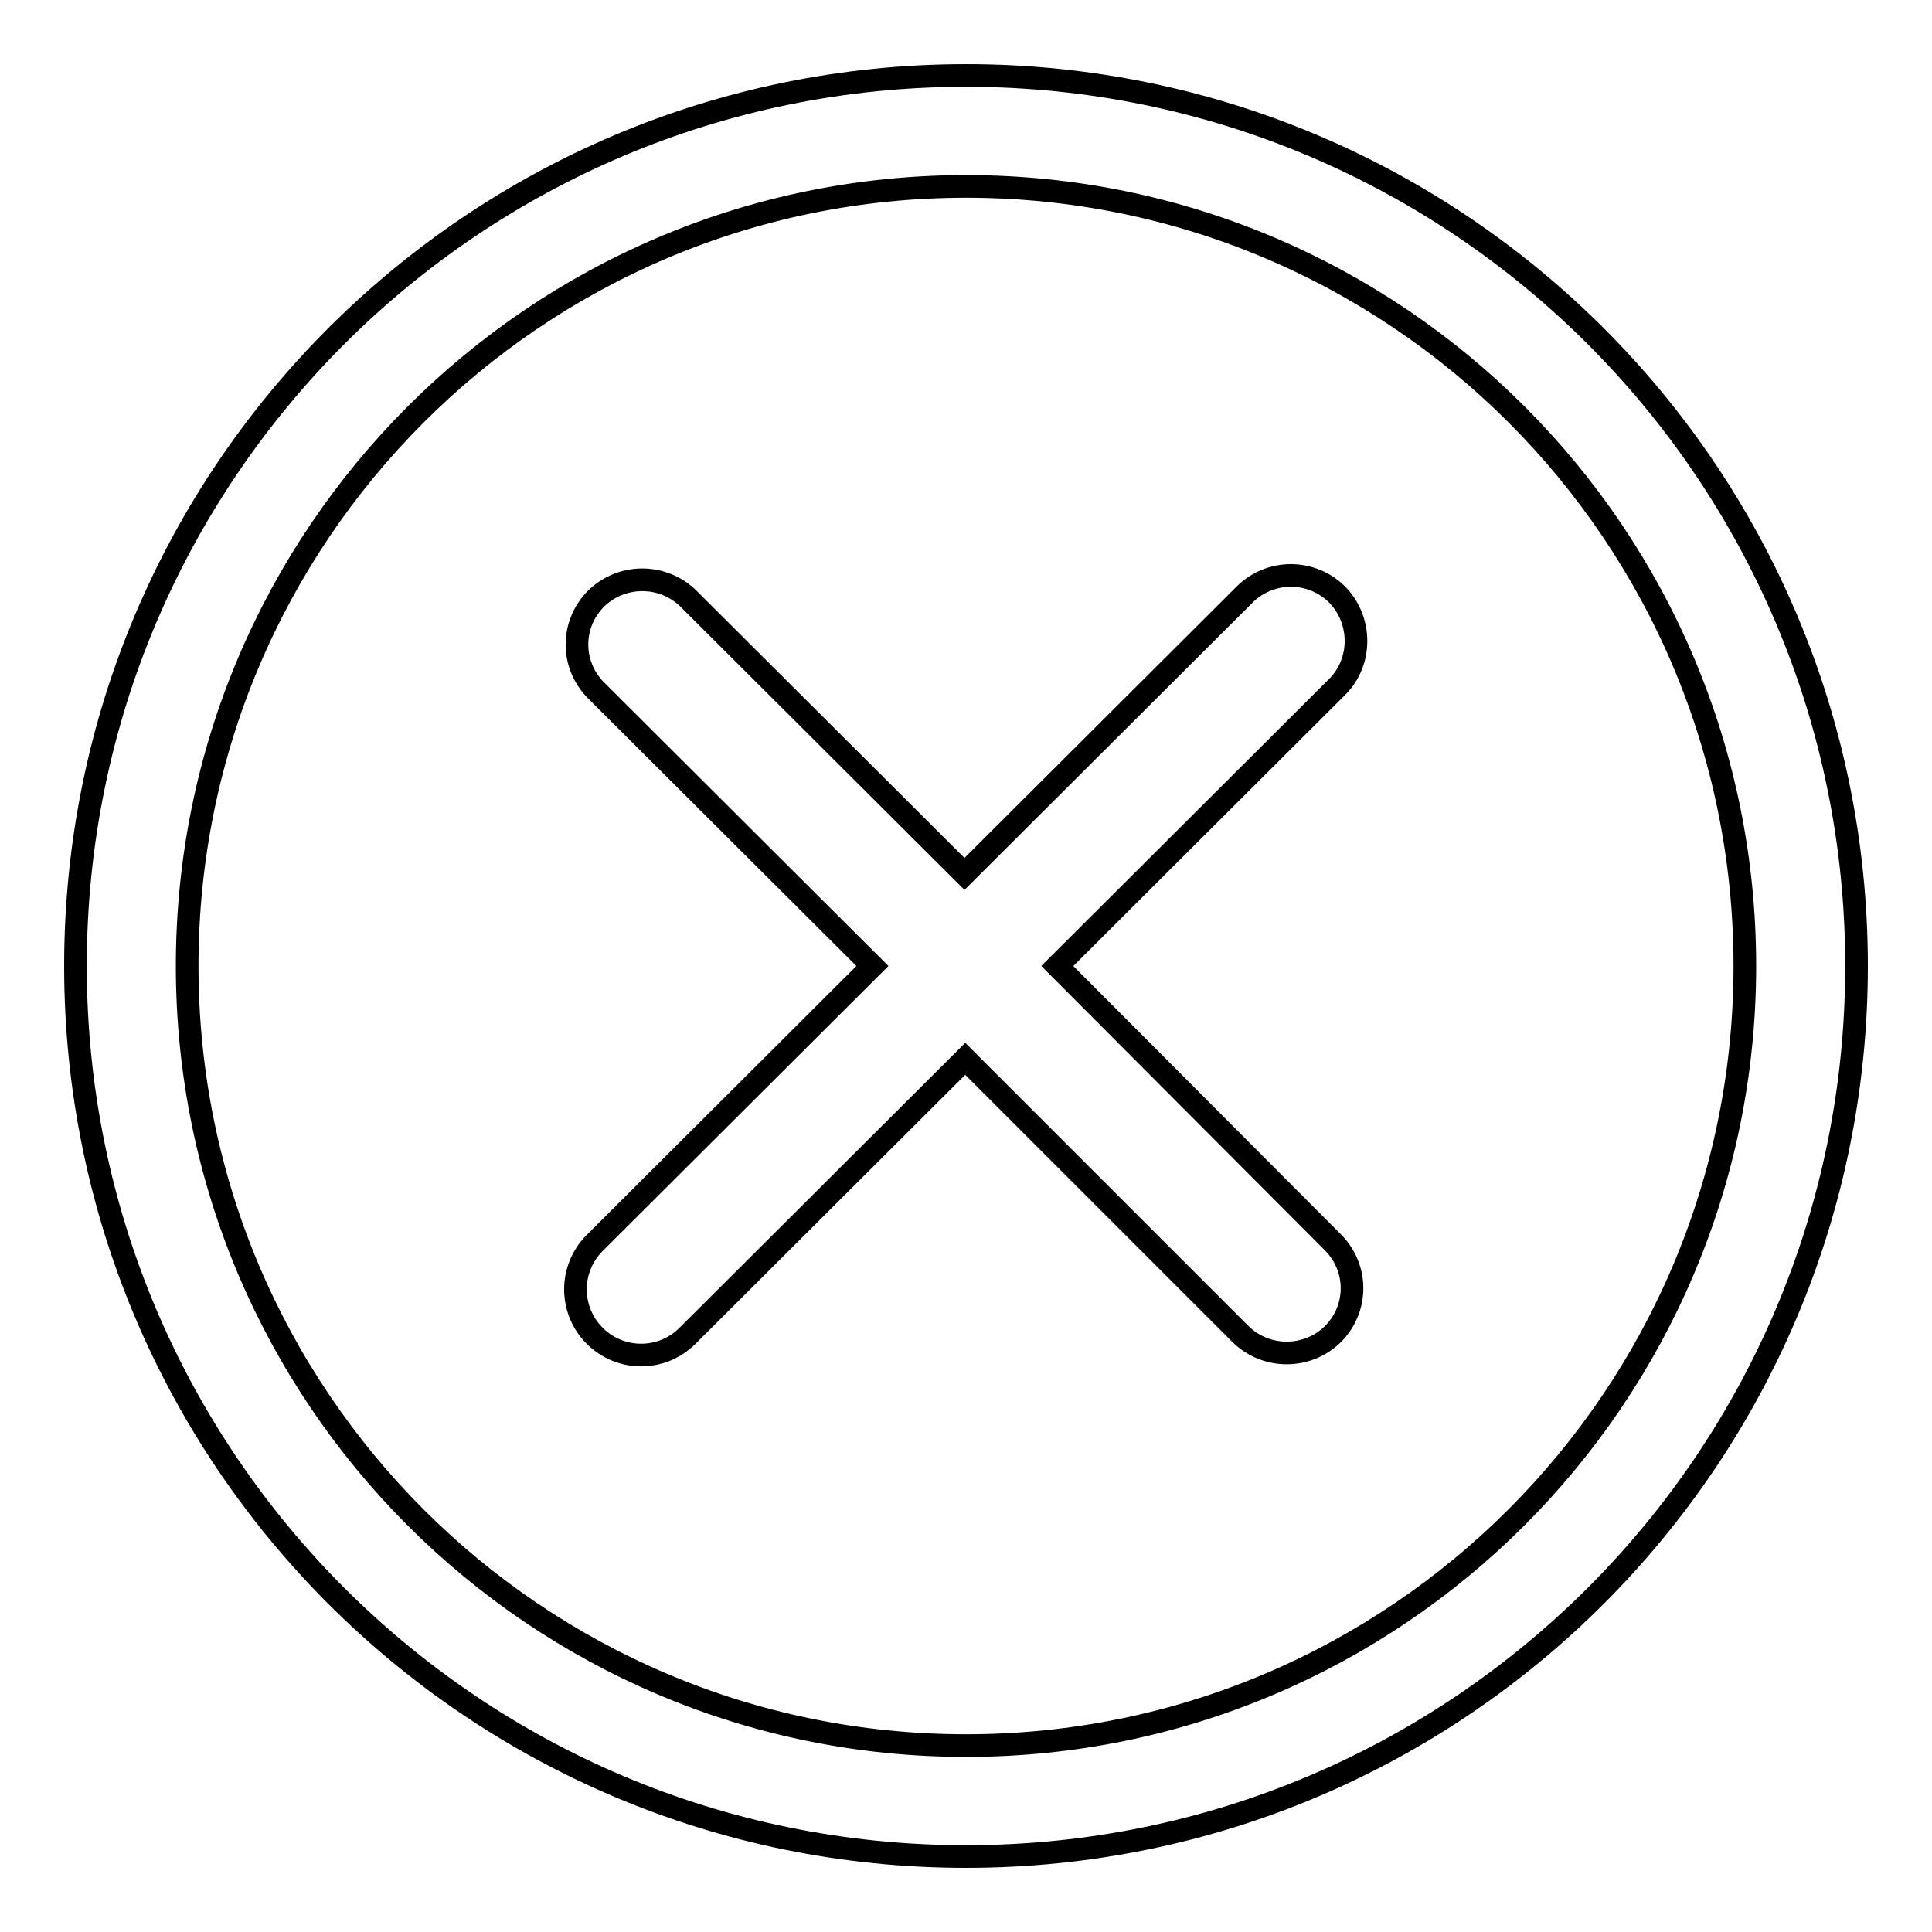 <?xml version="1.0" encoding="utf-8"?>
<!-- Svg Vector Icons : http://www.onlinewebfonts.com/icon -->
<!DOCTYPE svg PUBLIC "-//W3C//DTD SVG 1.1//EN" "http://www.w3.org/Graphics/SVG/1.1/DTD/svg11.dtd">
<svg version="1.1" xmlns="http://www.w3.org/2000/svg" xmlns:xlink="http://www.w3.org/1999/xlink" x="0px" y="0px" viewBox="0 0 256 256" enable-background="new 0 0 256 256" xml:space="preserve">
<g><g><path stroke-width="3" fill-opacity="0" stroke="#000000"  d="M128,10C62.8,10,10,62.8,10,128c0,65.2,52.8,118,118,118c65.2,0,118-52.8,118-118C246,62.8,193.2,10,128,10z M128,231.3C71,231.3,24.8,185,24.8,128C24.8,71,71,24.7,128,24.7c57,0,103.2,46.2,103.2,103.3C231.2,185,185,231.3,128,231.3z M177.2,78.8c-3.4-3.4-8.9-3.4-12.3,0l-37.1,37L91.2,79.3c-3.4-3.3-8.8-3.3-12.2,0c-3.4,3.4-3.4,8.8,0,12.2l36.6,36.5l-36.8,36.7c-3.4,3.4-3.4,8.9,0,12.3c3.4,3.4,8.9,3.4,12.3,0l36.8-36.7l36.5,36.5c3.4,3.3,8.8,3.3,12.2,0c3.4-3.4,3.4-8.8,0-12.2L140.1,128l37.1-37C180.5,87.7,180.5,82.2,177.2,78.8z"/></g></g>
</svg>